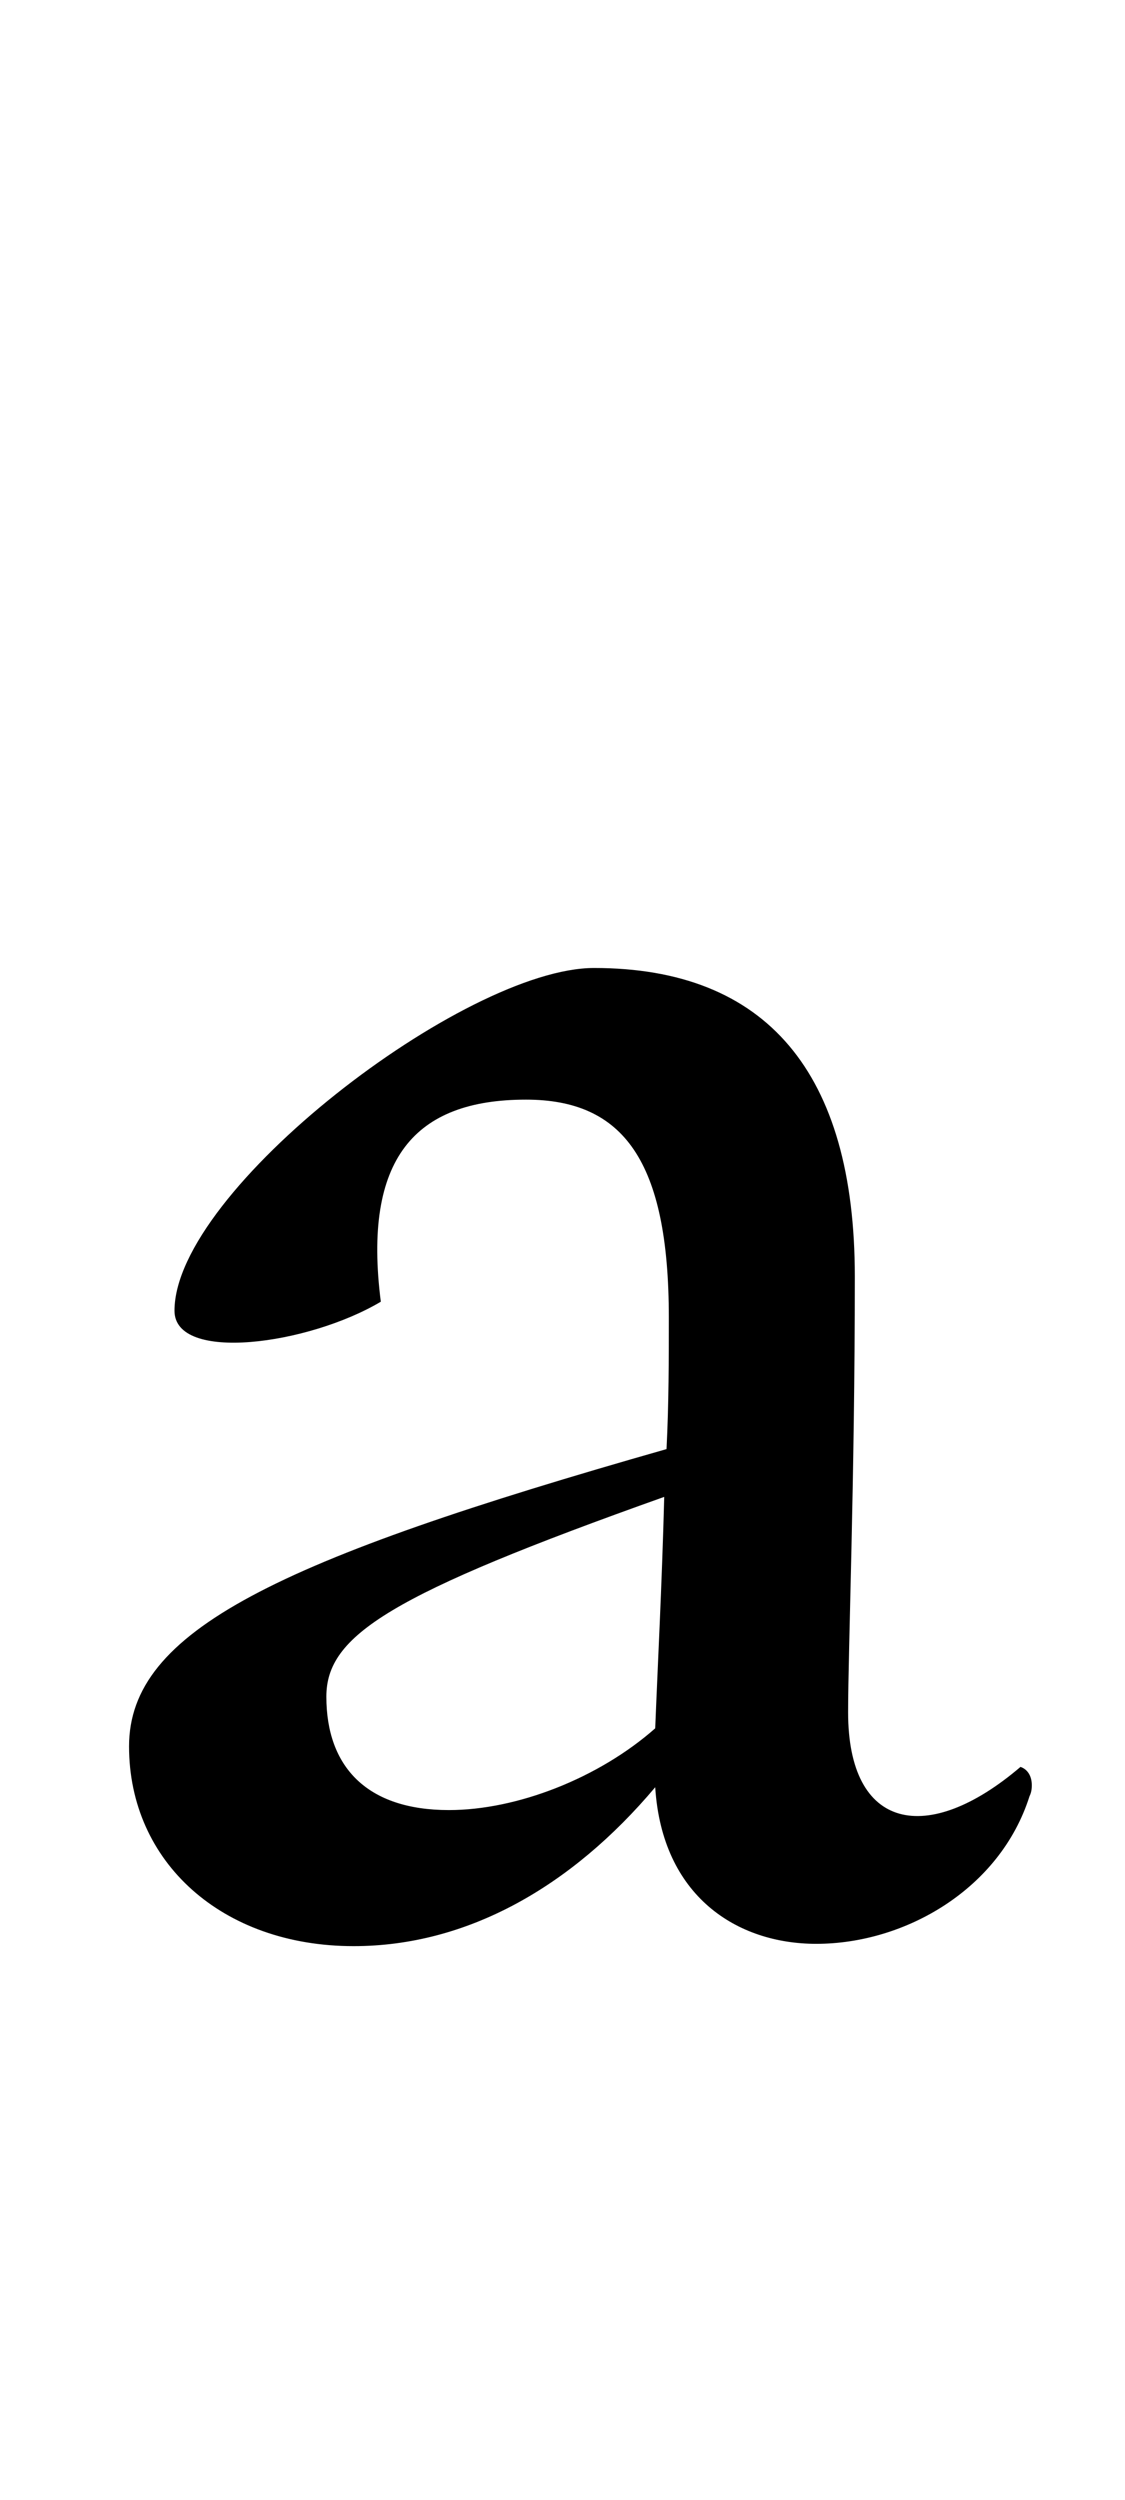 <svg id="_レイヤー_2" data-name="レイヤー 2" xmlns="http://www.w3.org/2000/svg" viewBox="0 0 58.67 130.27"><g id="_レイヤー_1-2" data-name="レイヤー 1"><path d="M53.81 93.01c0 .12 0 .35-.12.59-1.54 4.85-6.5 7.69-11.12 7.69-4.14 0-8.04-2.48-8.4-8.16-4.38 5.2-9.82 8.28-15.73 8.28-6.86 0-11.71-4.38-11.71-10.41s7.69-9.7 28.03-15.49c.12-2.37.12-4.73.12-6.86 0-8.16-2.37-11.35-7.45-11.35-5.8 0-8.52 3.08-7.57 10.53-3.79 2.25-10.76 3.19-10.76.47 0-6.27 15.14-17.86 21.88-17.86 8.99 0 13.6 5.44 13.6 16.08s-.35 19.51-.35 22.71c0 6.15 4.14 6.98 8.99 2.84.36.12.59.47.59.95zm-19.64-2.95c.12-3.07.35-7.45.47-12.06-14.31 5.09-17.62 7.21-17.62 10.41 0 3.67 2.13 5.91 6.39 5.91 3.55 0 7.81-1.66 10.76-4.26z"/><path fill="none" d="M0 0h58.67v130.27H0z"/></g></svg>